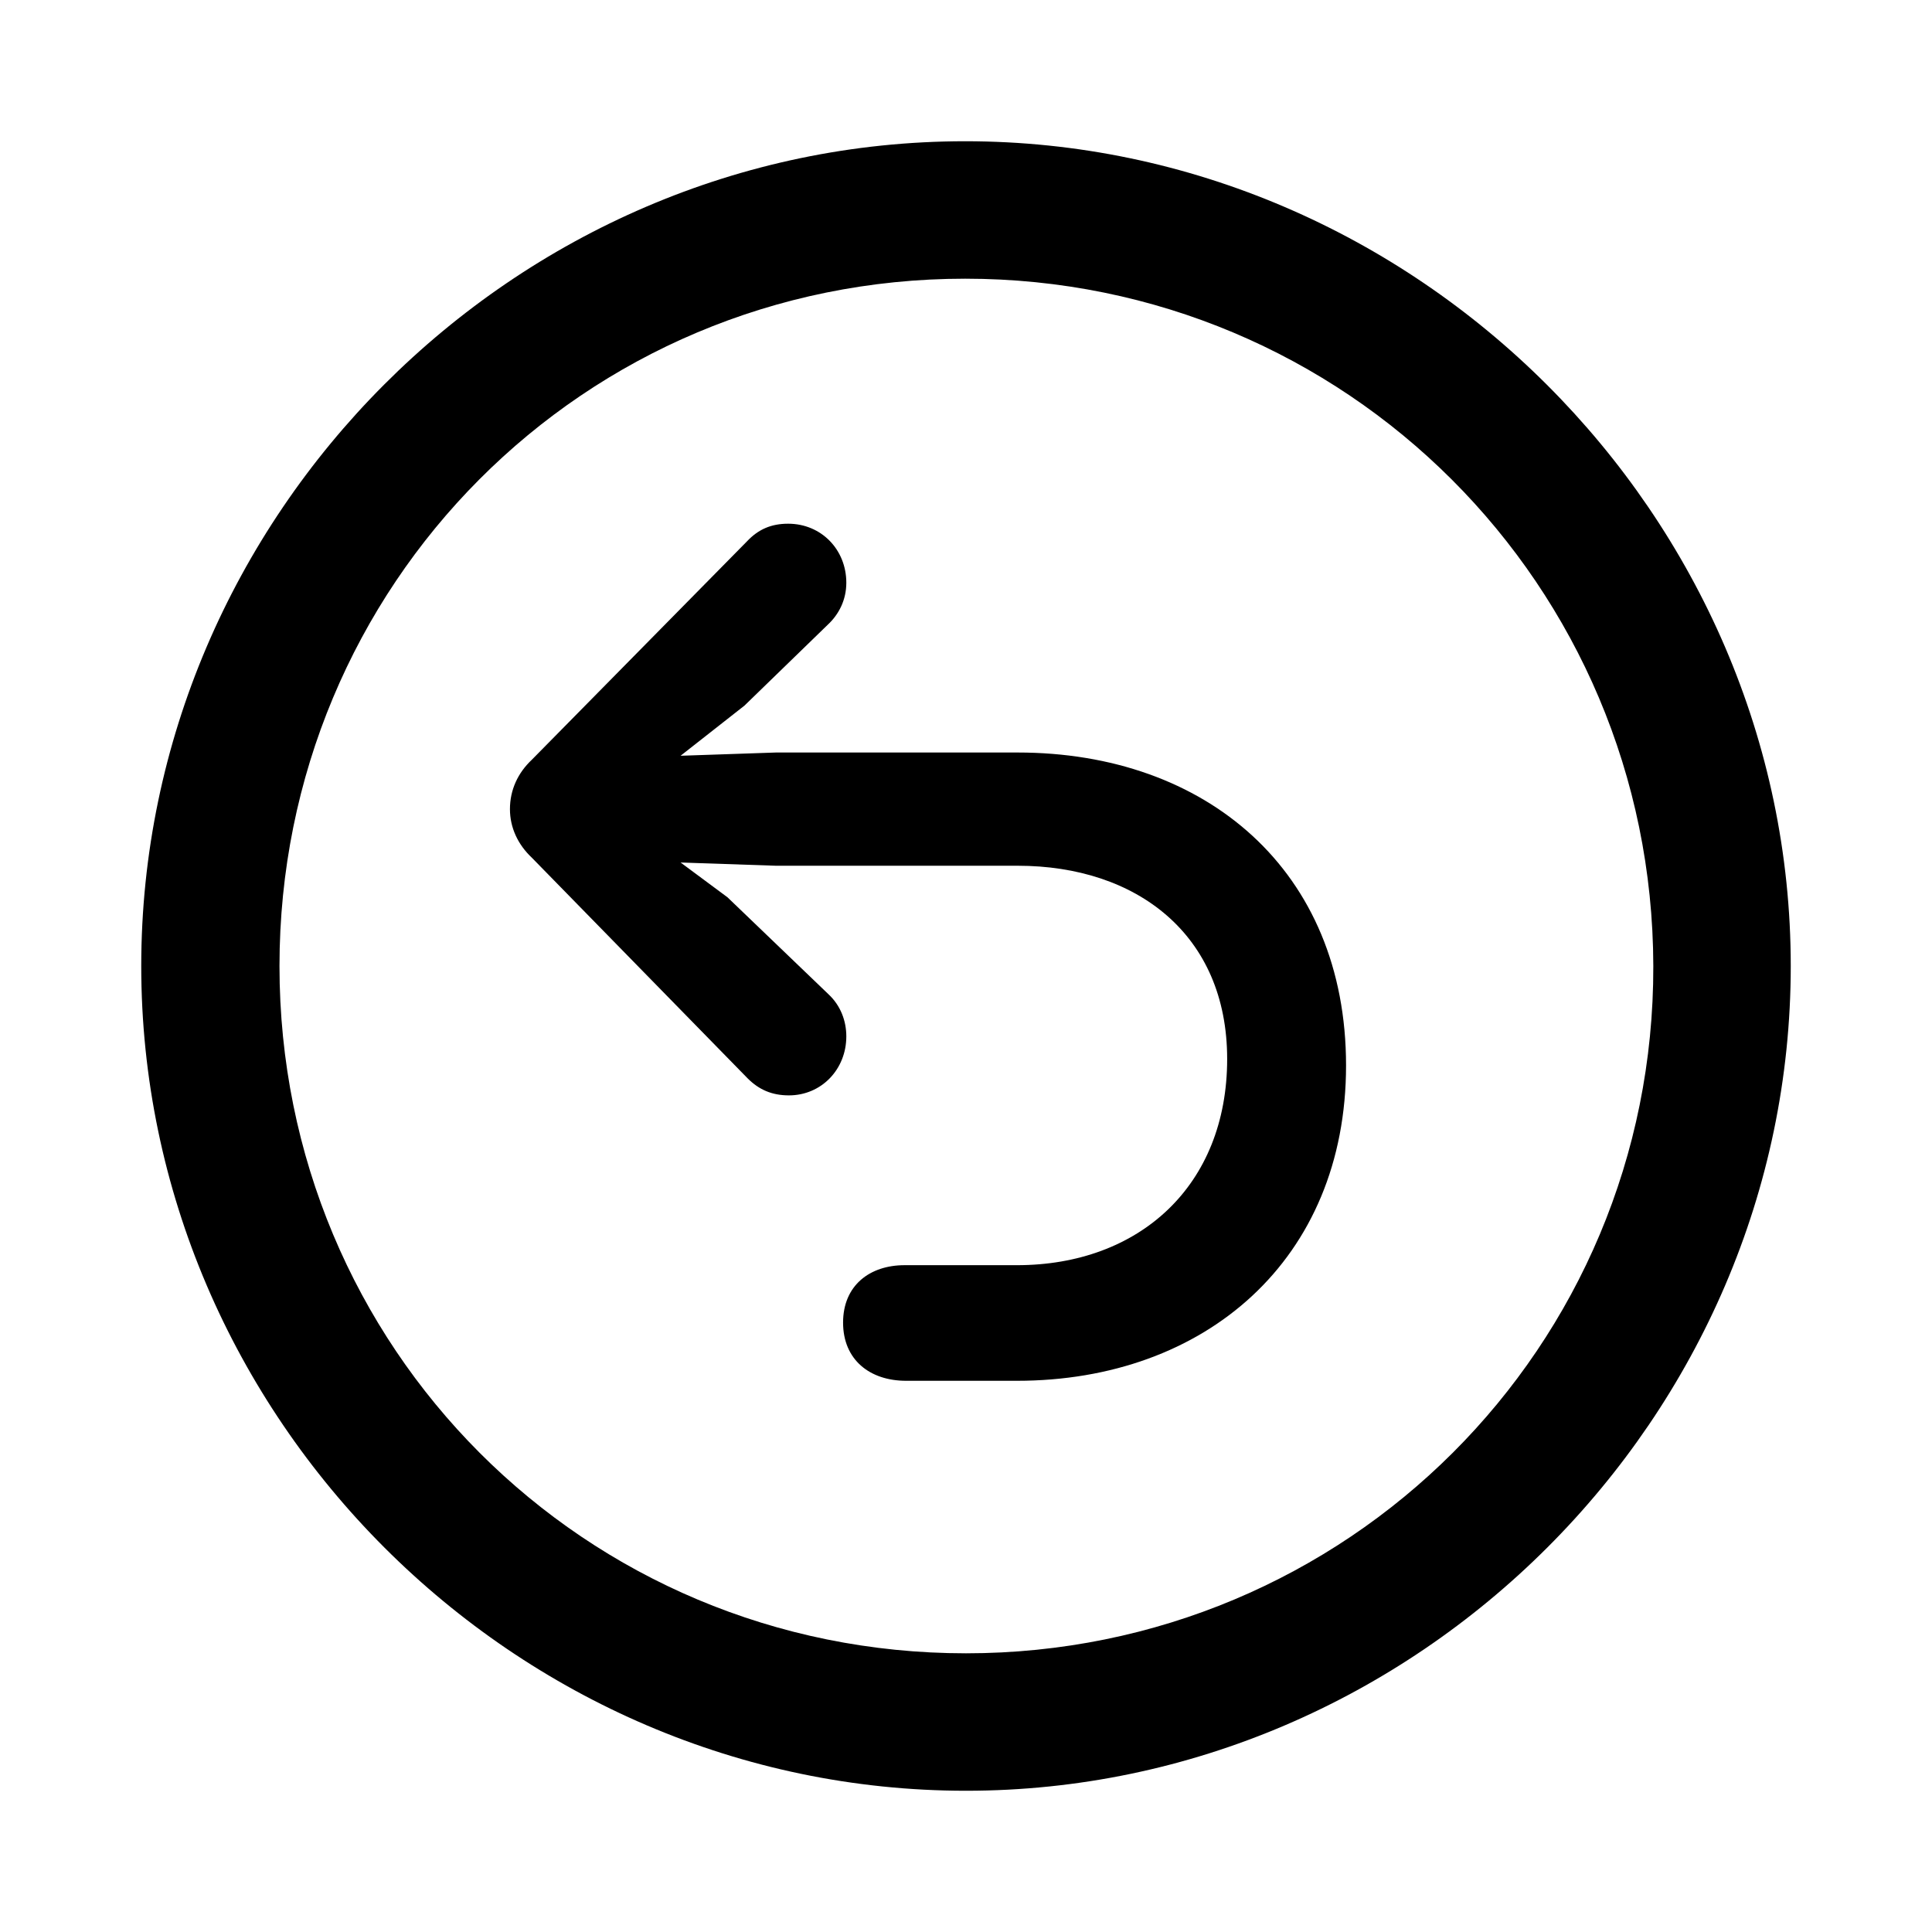 <?xml version="1.0" encoding="utf-8"?><!-- Uploaded to: SVG Repo, www.svgrepo.com, Generator: SVG Repo Mixer Tools -->
<svg fill="#000000" width="800px" height="800px" viewBox="0 0 56 56" xmlns="http://www.w3.org/2000/svg"><path d="M 28 51.906 C 41.055 51.906 51.906 41.078 51.906 28 C 51.906 14.945 41.031 4.094 27.977 4.094 C 14.898 4.094 4.094 14.945 4.094 28 C 4.094 41.078 14.922 51.906 28 51.906 Z M 28 47.922 C 16.937 47.922 8.101 39.062 8.101 28 C 8.101 16.961 16.914 8.078 27.977 8.078 C 39.016 8.078 47.898 16.961 47.922 28 C 47.945 39.062 39.039 47.922 28 47.922 Z M 39.016 30.883 C 39.016 25.234 34.961 21.812 29.5 21.812 L 22.492 21.812 L 19.727 21.906 L 21.578 20.453 L 23.992 18.109 C 24.32 17.805 24.531 17.383 24.531 16.891 C 24.531 15.93 23.805 15.18 22.844 15.18 C 22.351 15.18 21.977 15.344 21.648 15.695 L 15.414 22.023 C 15.015 22.398 14.781 22.891 14.781 23.453 C 14.781 23.992 15.015 24.484 15.414 24.859 L 21.672 31.258 C 22 31.586 22.375 31.75 22.867 31.75 C 23.805 31.75 24.531 31 24.531 30.039 C 24.531 29.594 24.367 29.148 24.015 28.82 L 21.086 26.008 L 19.727 25 L 22.492 25.094 L 29.5 25.094 C 32.945 25.094 35.57 27.086 35.57 30.695 C 35.57 34.375 33.016 36.672 29.477 36.672 L 26.219 36.672 C 25.211 36.672 24.437 37.258 24.437 38.336 C 24.437 39.414 25.211 40.023 26.265 40.023 L 29.477 40.023 C 34.937 40.023 39.016 36.508 39.016 30.883 Z"/></svg>